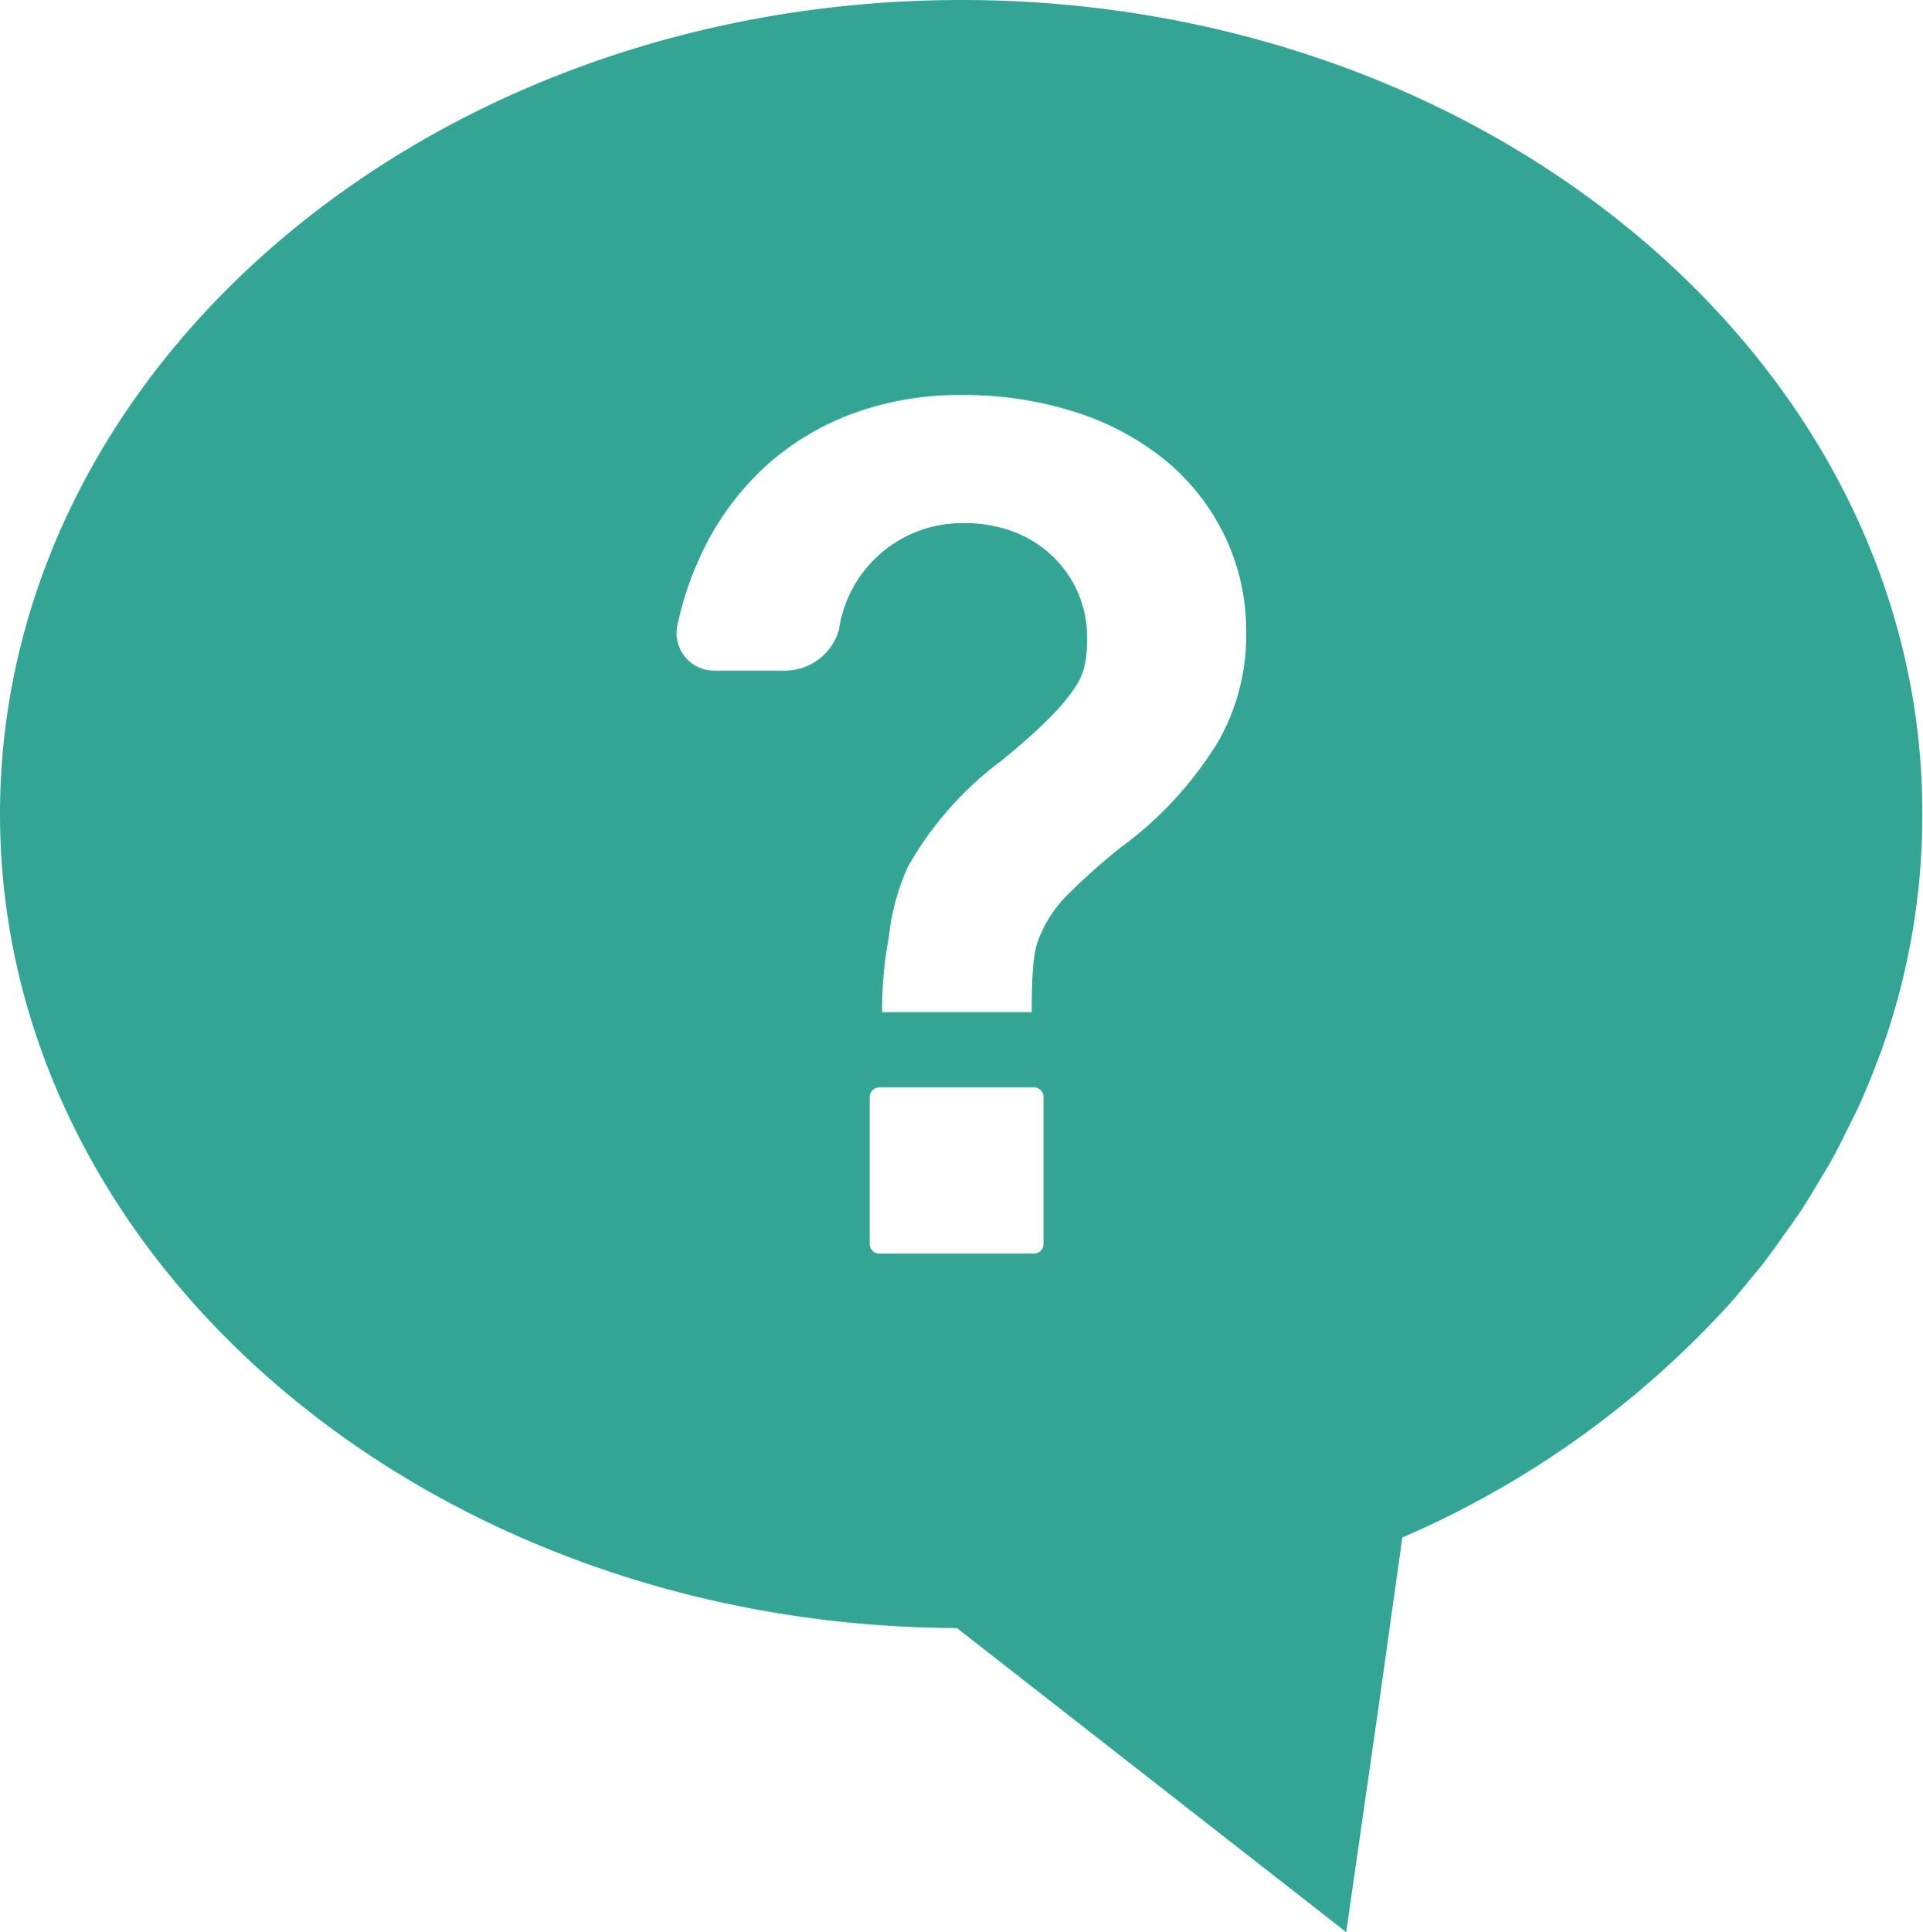 <svg xmlns="http://www.w3.org/2000/svg" width="23.212" height="23.316" viewBox="0 0 23.212 23.316">
  <g id="はてなのコメントアイコン素材_3" data-name="はてなのコメントアイコン素材 3" transform="translate(0)">
    <path id="パス_325" data-name="パス 325" d="M12.752,0C6.353,0,1.146,4.407,1.146,9.823c0,5.4,5.176,9.8,11.55,9.823l4.7,3.67.391-2.721.286-2.041a11.5,11.5,0,0,0,3.859-2.72l.053-.056c.108-.12.21-.244.332-.394l.045-.054c.036-.043.073-.087.1-.128.066-.086.129-.174.191-.263l.1-.14c.047-.065.094-.131.139-.2s.1-.158.147-.238l.09-.149c.047-.077.094-.154.137-.232.058-.106.112-.214.165-.322l.063-.127c.031-.061.062-.123.092-.187.089-.2.169-.394.239-.585l.025-.063a8.454,8.454,0,0,0,.5-2.874C24.358,4.407,19.152,0,12.752,0ZM11.644,15.014V13.235a.115.115,0,0,1,.117-.113h1.864a.115.115,0,0,1,.117.113v1.779a.115.115,0,0,1-.117.113H11.761A.115.115,0,0,1,11.644,15.014Zm4.214-6.078a4.457,4.457,0,0,1-1.185,1.291,7.4,7.4,0,0,0-.606.537,1.524,1.524,0,0,0-.307.4c-.107.221-.16.294-.16,1.05H11.794a4.639,4.639,0,0,1,.08-.9,2.762,2.762,0,0,1,.233-.858,4.148,4.148,0,0,1,1.137-1.284q.355-.29.561-.5a2.446,2.446,0,0,0,.31-.365.8.8,0,0,0,.129-.3,1.74,1.74,0,0,0,.024-.3,1.348,1.348,0,0,0-.422-1,1.4,1.4,0,0,0-.474-.294,1.7,1.7,0,0,0-.61-.1A1.5,1.5,0,0,0,11.273,7.6a.68.68,0,0,1-.654.493H9.777a.453.453,0,0,1-.457-.532A3.876,3.876,0,0,1,9.6,6.712a3.371,3.371,0,0,1,.746-1.047A3.23,3.23,0,0,1,11.414,5a3.716,3.716,0,0,1,1.335-.233,4.383,4.383,0,0,1,1.4.213,3.293,3.293,0,0,1,1.088.595,2.688,2.688,0,0,1,.7.909,2.639,2.639,0,0,1,.251,1.149A2.594,2.594,0,0,1,15.858,8.936Z" transform="translate(-1.146 0)" fill="#34a594"/>
  </g>
</svg>
